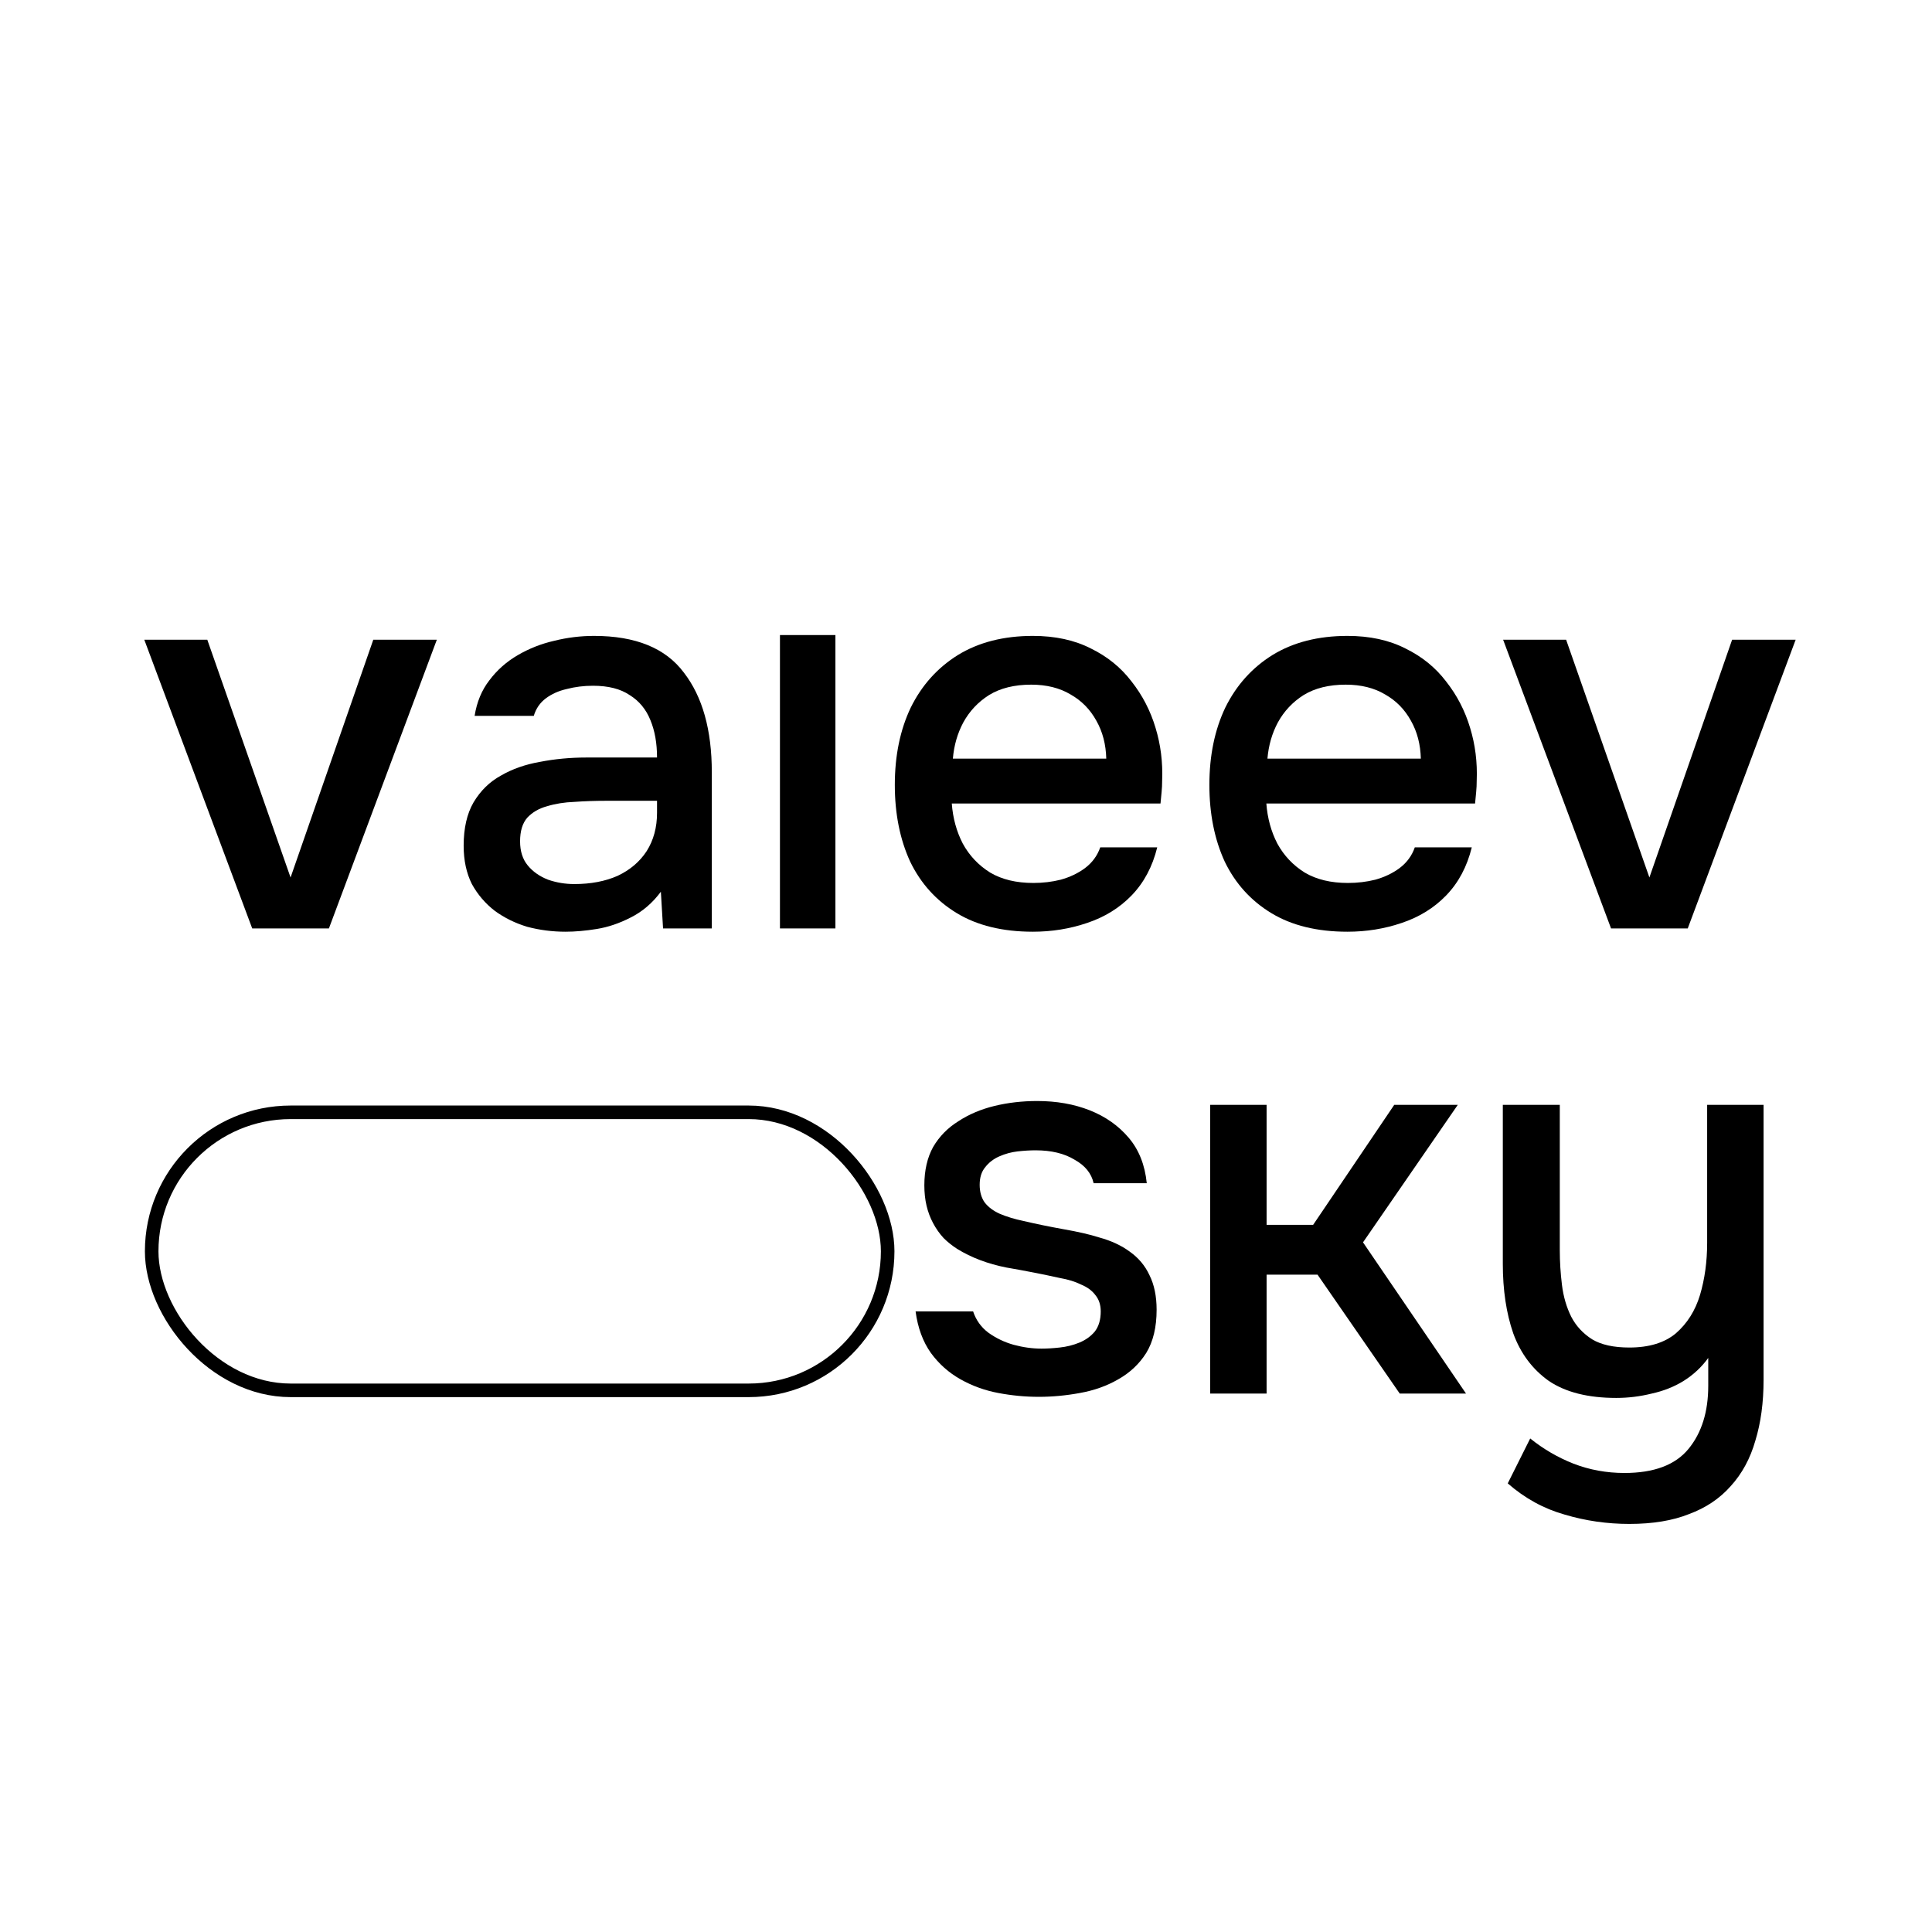 <?xml version="1.0" encoding="UTF-8"?> <svg xmlns="http://www.w3.org/2000/svg" width="1080" height="1080" viewBox="0 0 1080 1080" fill="none"><rect width="1080" height="1080" fill="white"></rect><path d="M910.822 851.882C898.369 851.882 886.324 850.147 874.687 846.676C863.05 843.41 852.434 837.592 842.839 829.221L855.395 804.11C862.744 810.031 870.808 814.726 879.587 818.197C888.569 821.668 898.063 823.403 908.066 823.403C924.603 823.403 936.545 818.912 943.895 809.929C951.245 800.946 954.919 789.207 954.919 774.712V759.095C951.245 764.198 946.651 768.486 941.139 771.956C935.831 775.223 929.911 777.57 923.378 779C916.845 780.633 910.21 781.449 903.473 781.449C887.753 781.449 875.197 778.285 865.806 771.956C856.619 765.423 849.984 756.543 845.901 745.314C842.022 734.086 840.083 721.122 840.083 706.423V617.616H871.931V698.767C871.931 705.3 872.339 711.833 873.156 718.366C873.972 724.899 875.708 730.819 878.362 736.127C881.016 741.231 884.895 745.416 889.999 748.683C895.102 751.745 902.044 753.276 910.822 753.276C921.846 753.276 930.523 750.622 936.852 745.314C943.181 739.802 947.672 732.657 950.326 723.878C952.98 714.895 954.307 705.198 954.307 694.786V617.616H985.849V771.344C985.849 784.001 984.317 795.332 981.255 805.335C978.397 815.339 973.804 823.811 967.475 830.752C961.35 837.694 953.592 842.9 944.201 846.37C935.014 850.045 923.888 851.882 910.822 851.882Z" fill="black"></path><path d="M676.494 779V617.616H708.036V684.681H734.065L779.388 617.616H814.91L761.932 694.48L819.504 779H782.45L736.515 712.548H708.036V779H676.494Z" fill="black"></path><path d="M580.715 780.837C573.162 780.837 565.608 780.122 558.054 778.693C550.501 777.264 543.457 774.712 536.924 771.038C530.391 767.363 524.879 762.463 520.388 756.339C515.897 750.01 513.038 742.252 511.813 733.065H543.968C545.601 737.965 548.459 741.946 552.542 745.008C556.829 748.07 561.525 750.316 566.629 751.745C571.937 753.174 577.143 753.889 582.246 753.889C585.309 753.889 588.677 753.685 592.352 753.276C596.231 752.868 599.906 751.949 603.376 750.52C606.847 749.091 609.705 747.05 611.951 744.396C614.196 741.537 615.319 737.761 615.319 733.065C615.319 729.39 614.299 726.328 612.257 723.878C610.42 721.428 607.766 719.489 604.295 718.06C601.029 716.427 597.048 715.202 592.352 714.385C583.165 712.343 573.264 710.404 562.648 708.567C552.236 706.525 543.049 703.054 535.087 698.155C532.229 696.317 529.677 694.276 527.431 692.03C525.186 689.58 523.246 686.824 521.613 683.762C519.98 680.7 518.755 677.433 517.938 673.963C517.121 670.492 516.713 666.715 516.713 662.632C516.713 654.262 518.346 647.116 521.613 641.196C525.083 635.276 529.779 630.478 535.699 626.803C541.62 622.924 548.357 620.066 555.911 618.229C563.464 616.391 571.426 615.473 579.797 615.473C590.617 615.473 600.416 617.208 609.195 620.679C617.973 624.149 625.221 629.253 630.937 635.99C636.653 642.727 640.022 651.2 641.043 661.407H611.338C610.113 655.895 606.541 651.506 600.62 648.239C594.904 644.769 587.657 643.033 578.878 643.033C575.816 643.033 572.447 643.238 568.772 643.646C565.302 644.054 561.933 644.973 558.667 646.402C555.4 647.831 552.746 649.873 550.705 652.527C548.663 654.976 547.642 658.243 547.642 662.326C547.642 666.205 548.561 669.471 550.398 672.125C552.44 674.779 555.298 676.923 558.973 678.556C562.852 680.189 567.241 681.516 572.141 682.537C579.082 684.17 586.534 685.701 594.496 687.131C602.662 688.56 609.297 690.091 614.401 691.724C621.138 693.561 626.854 696.215 631.55 699.686C636.449 703.157 640.124 707.546 642.574 712.854C645.228 718.162 646.555 724.593 646.555 732.146C646.555 741.946 644.615 750.01 640.736 756.339C636.857 762.463 631.652 767.363 625.119 771.038C618.79 774.712 611.645 777.264 603.683 778.693C595.925 780.122 588.269 780.837 580.715 780.837Z" fill="black"></path><path d="M900.585 519L840.258 357.616H875.474L922.021 490.52L968.262 357.616H1003.78L943.457 519H900.585Z" fill="black"></path><path d="M753.221 520.837C736.276 520.837 722.087 517.366 710.655 510.425C699.222 503.484 690.546 493.889 684.625 481.64C678.909 469.186 676.051 454.895 676.051 438.767C676.051 422.435 679.011 408.042 684.931 395.589C691.056 383.135 699.835 373.336 711.267 366.191C722.904 359.045 736.889 355.473 753.221 355.473C765.674 355.473 776.494 357.82 785.681 362.516C794.868 367.007 802.422 373.132 808.342 380.89C814.467 388.648 818.958 397.324 821.816 406.919C824.675 416.31 825.899 426.11 825.491 436.317C825.491 438.563 825.389 440.707 825.185 442.748C824.981 444.79 824.777 446.933 824.572 449.179H707.899C708.511 457.345 710.553 464.797 714.023 471.534C717.698 478.271 722.802 483.681 729.335 487.764C735.868 491.643 743.932 493.582 753.527 493.582C758.835 493.582 763.939 492.97 768.839 491.745C773.942 490.316 778.434 488.172 782.313 485.314C786.396 482.252 789.254 478.373 790.887 473.678H822.735C820.081 484.498 815.283 493.48 808.342 500.626C801.605 507.567 793.337 512.671 783.538 515.937C773.942 519.204 763.837 520.837 753.221 520.837ZM708.511 424.068H794.256C794.052 416.106 792.214 409.063 788.744 402.938C785.273 396.61 780.475 391.71 774.351 388.239C768.226 384.565 760.877 382.727 752.302 382.727C742.911 382.727 735.051 384.667 728.722 388.546C722.598 392.424 717.8 397.528 714.33 403.857C711.063 409.982 709.124 416.719 708.511 424.068Z" fill="black"></path><path d="M577.378 520.837C560.433 520.837 546.245 517.366 534.812 510.425C523.379 503.484 514.703 493.889 508.782 481.64C503.066 469.186 500.208 454.895 500.208 438.767C500.208 422.435 503.168 408.042 509.089 395.589C515.213 383.135 523.992 373.336 535.424 366.191C547.061 359.045 561.046 355.473 577.378 355.473C589.831 355.473 600.651 357.82 609.838 362.516C619.025 367.007 626.579 373.132 632.499 380.89C638.624 388.648 643.115 397.324 645.974 406.919C648.832 416.31 650.057 426.11 649.648 436.317C649.648 438.563 649.546 440.707 649.342 442.748C649.138 444.79 648.934 446.933 648.73 449.179H532.056C532.668 457.345 534.71 464.797 538.181 471.534C541.855 478.271 546.959 483.681 553.492 487.764C560.025 491.643 568.089 493.582 577.684 493.582C582.992 493.582 588.096 492.97 592.996 491.745C598.1 490.316 602.591 488.172 606.47 485.314C610.553 482.252 613.411 478.373 615.044 473.678H646.892C644.238 484.498 639.441 493.48 632.499 500.626C625.762 507.567 617.494 512.671 607.695 515.937C598.1 519.204 587.994 520.837 577.378 520.837ZM532.668 424.068H618.413C618.209 416.106 616.371 409.063 612.901 402.938C609.43 396.61 604.633 391.71 598.508 388.239C592.383 384.565 585.034 382.727 576.459 382.727C567.068 382.727 559.208 384.667 552.88 388.546C546.755 392.424 541.957 397.528 538.487 403.857C535.22 409.982 533.281 416.719 532.668 424.068Z" fill="black"></path><path d="M436 519V355H467V519H436Z" fill="black"></path><path d="M316.144 520.837C308.795 520.837 301.649 519.918 294.708 518.081C287.971 516.039 281.949 513.079 276.641 509.2C271.333 505.117 267.045 500.115 263.779 494.195C260.717 488.07 259.186 480.925 259.186 472.759C259.186 462.959 261.023 454.895 264.698 448.567C268.577 442.034 273.68 437.032 280.009 433.561C286.338 429.887 293.585 427.335 301.752 425.906C310.122 424.272 318.798 423.456 327.781 423.456H367.285C367.285 415.494 366.06 408.553 363.61 402.632C361.16 396.508 357.281 391.812 351.973 388.546C346.869 385.075 340.03 383.34 331.456 383.34C326.352 383.34 321.452 383.952 316.757 385.177C312.265 386.198 308.387 387.933 305.12 390.383C301.854 392.833 299.608 396.099 298.383 400.182H265.31C266.535 392.424 269.291 385.789 273.578 380.277C277.866 374.561 283.174 369.865 289.502 366.191C295.831 362.516 302.568 359.862 309.714 358.229C317.063 356.391 324.515 355.473 332.068 355.473C355.342 355.473 372.082 362.312 382.29 375.99C392.702 389.464 397.908 408.042 397.908 431.724V519H370.653L369.428 498.482C364.733 504.811 359.119 509.609 352.586 512.875C346.257 516.141 339.928 518.285 333.599 519.306C327.271 520.327 321.452 520.837 316.144 520.837ZM321.044 494.195C330.231 494.195 338.295 492.664 345.236 489.602C352.177 486.335 357.588 481.742 361.466 475.821C365.345 469.697 367.285 462.551 367.285 454.385V447.648H338.499C332.579 447.648 326.76 447.852 321.044 448.26C315.532 448.465 310.428 449.281 305.733 450.71C301.241 451.935 297.566 454.079 294.708 457.141C292.054 460.203 290.727 464.593 290.727 470.309C290.727 475.821 292.156 480.313 295.014 483.783C297.873 487.254 301.649 489.908 306.345 491.745C311.041 493.378 315.94 494.195 321.044 494.195Z" fill="black"></path><path d="M140.99 519L80.663 357.616H115.88L162.427 490.52L208.667 357.616H244.19L183.863 519H140.99Z" fill="black"></path><rect x="84.79" y="621.79" width="411.42" height="155.42" rx="77.71" stroke="black" stroke-width="7.58"></rect></svg> 